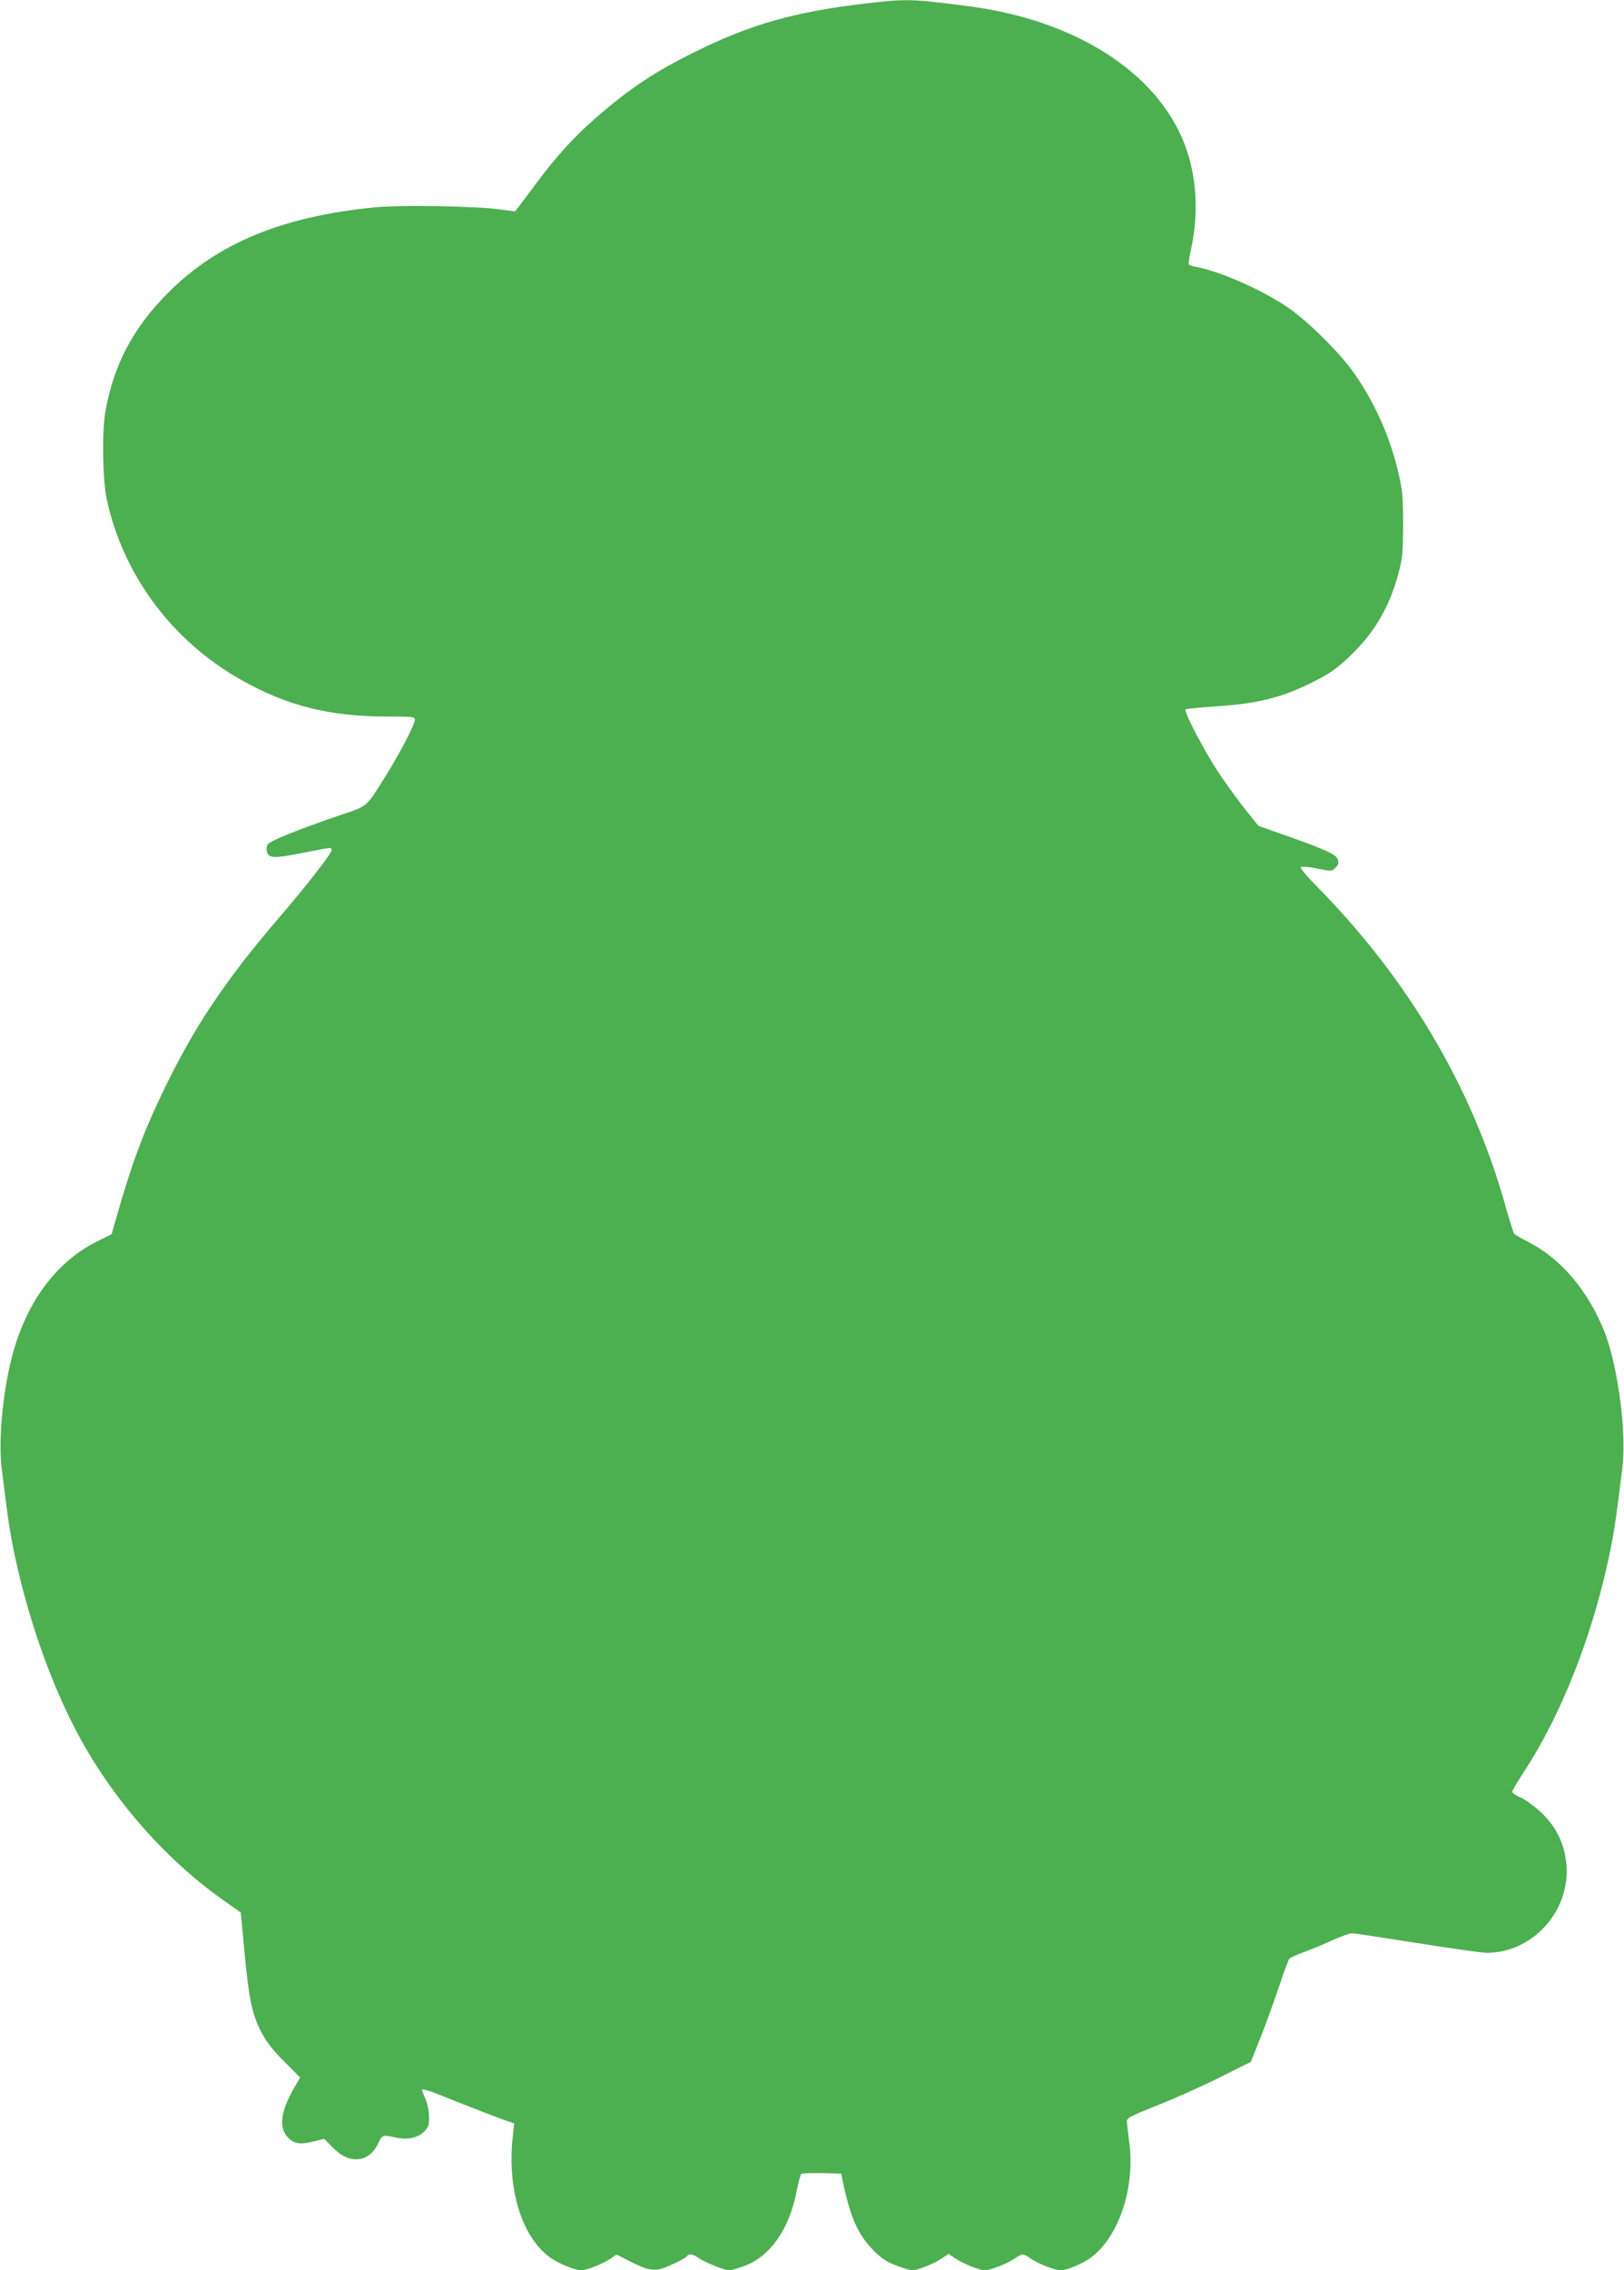 <?xml version="1.0" standalone="no"?>
<!DOCTYPE svg PUBLIC "-//W3C//DTD SVG 20010904//EN"
 "http://www.w3.org/TR/2001/REC-SVG-20010904/DTD/svg10.dtd">
<svg version="1.0" xmlns="http://www.w3.org/2000/svg"
 width="916pt" height="1280pt" viewBox="0 0 916 1280"
 preserveAspectRatio="xMidYMid meet">
<g transform="translate(0,1280) scale(0.1,-0.1)"
fill="#4caf50" stroke="none">
<path d="M4870 12779 c-391 -47 -635 -116 -945 -269 -230 -113 -374 -208 -568
-378 -118 -103 -220 -215 -326 -357 -45 -60 -92 -123 -104 -139 l-22 -28 -90
12 c-138 18 -561 25 -701 11 -519 -51 -882 -200 -1160 -476 -202 -200 -314
-412 -360 -678 -20 -121 -15 -393 10 -502 96 -425 369 -789 754 -1007 261
-148 498 -207 825 -208 146 0 157 -1 157 -18 0 -26 -86 -191 -166 -319 -110
-176 -97 -165 -247 -216 -244 -83 -408 -149 -418 -169 -6 -10 -7 -28 -4 -38
13 -40 35 -41 195 -10 178 35 170 34 170 16 0 -19 -144 -203 -302 -387 -300
-350 -475 -612 -649 -974 -116 -242 -182 -422 -273 -746 l-16 -57 -82 -41
c-234 -116 -405 -350 -483 -660 -51 -204 -74 -460 -56 -615 33 -267 43 -339
62 -436 74 -378 211 -774 370 -1070 200 -372 499 -711 831 -942 l86 -61 7 -71
c37 -419 51 -492 112 -609 27 -51 63 -97 127 -161 l89 -89 -18 -31 c-92 -151
-108 -251 -49 -309 33 -34 68 -39 141 -21 l62 15 48 -49 c94 -98 207 -86 258
27 20 44 26 46 95 30 64 -15 123 -4 160 31 26 25 30 35 30 83 0 33 -8 74 -20
102 -11 26 -20 49 -20 51 0 11 38 -1 195 -65 93 -37 205 -80 248 -96 l77 -27
-7 -67 c-35 -299 49 -573 210 -689 50 -35 140 -72 177 -72 31 1 127 39 167 68
l30 21 79 -40 c112 -57 143 -59 236 -16 41 19 78 39 82 46 11 17 35 13 67 -10
36 -25 145 -69 173 -69 11 0 52 12 89 26 141 54 246 203 288 409 11 55 24 104
28 108 4 4 57 6 117 5 l109 -3 8 -40 c43 -206 85 -302 172 -391 48 -48 75 -66
130 -87 39 -15 79 -27 90 -27 30 0 125 38 167 67 l38 26 40 -27 c45 -30 136
-66 165 -66 30 0 123 36 166 65 47 31 50 31 94 0 43 -29 136 -65 168 -65 37 0
130 40 175 75 156 121 246 397 211 650 -6 50 -12 100 -13 113 -1 21 17 30 179
95 99 39 257 110 350 157 l170 85 52 130 c29 72 75 200 104 285 28 85 56 160
61 166 4 6 43 24 86 39 42 16 115 46 160 67 46 21 95 38 108 38 13 0 179 -25
368 -55 189 -30 365 -55 392 -55 273 0 490 260 445 532 -17 105 -61 186 -141
262 -37 34 -88 71 -113 82 -26 10 -47 25 -47 32 0 7 29 57 64 110 220 335 402
804 495 1282 19 97 29 169 62 436 24 201 -25 570 -101 765 -91 230 -246 413
-428 506 -40 20 -76 42 -81 47 -5 6 -28 79 -51 161 -186 663 -546 1272 -1058
1793 -59 59 -100 108 -95 113 5 5 45 2 92 -8 82 -16 83 -16 104 5 17 18 19 26
12 48 -11 29 -75 57 -329 146 l-118 42 -73 91 c-40 50 -104 138 -143 196 -83
122 -207 358 -195 369 4 4 85 12 178 18 227 15 364 49 531 132 100 50 136 74
208 141 145 136 231 280 283 474 24 90 26 118 27 275 0 147 -3 192 -23 279
-45 205 -134 408 -254 578 -79 112 -247 280 -362 362 -144 101 -385 209 -528
236 -20 4 -39 10 -42 14 -2 4 5 52 17 107 36 175 28 362 -24 524 -136 427
-606 742 -1228 824 -327 43 -360 44 -600 15z"/>
</g>
</svg>
